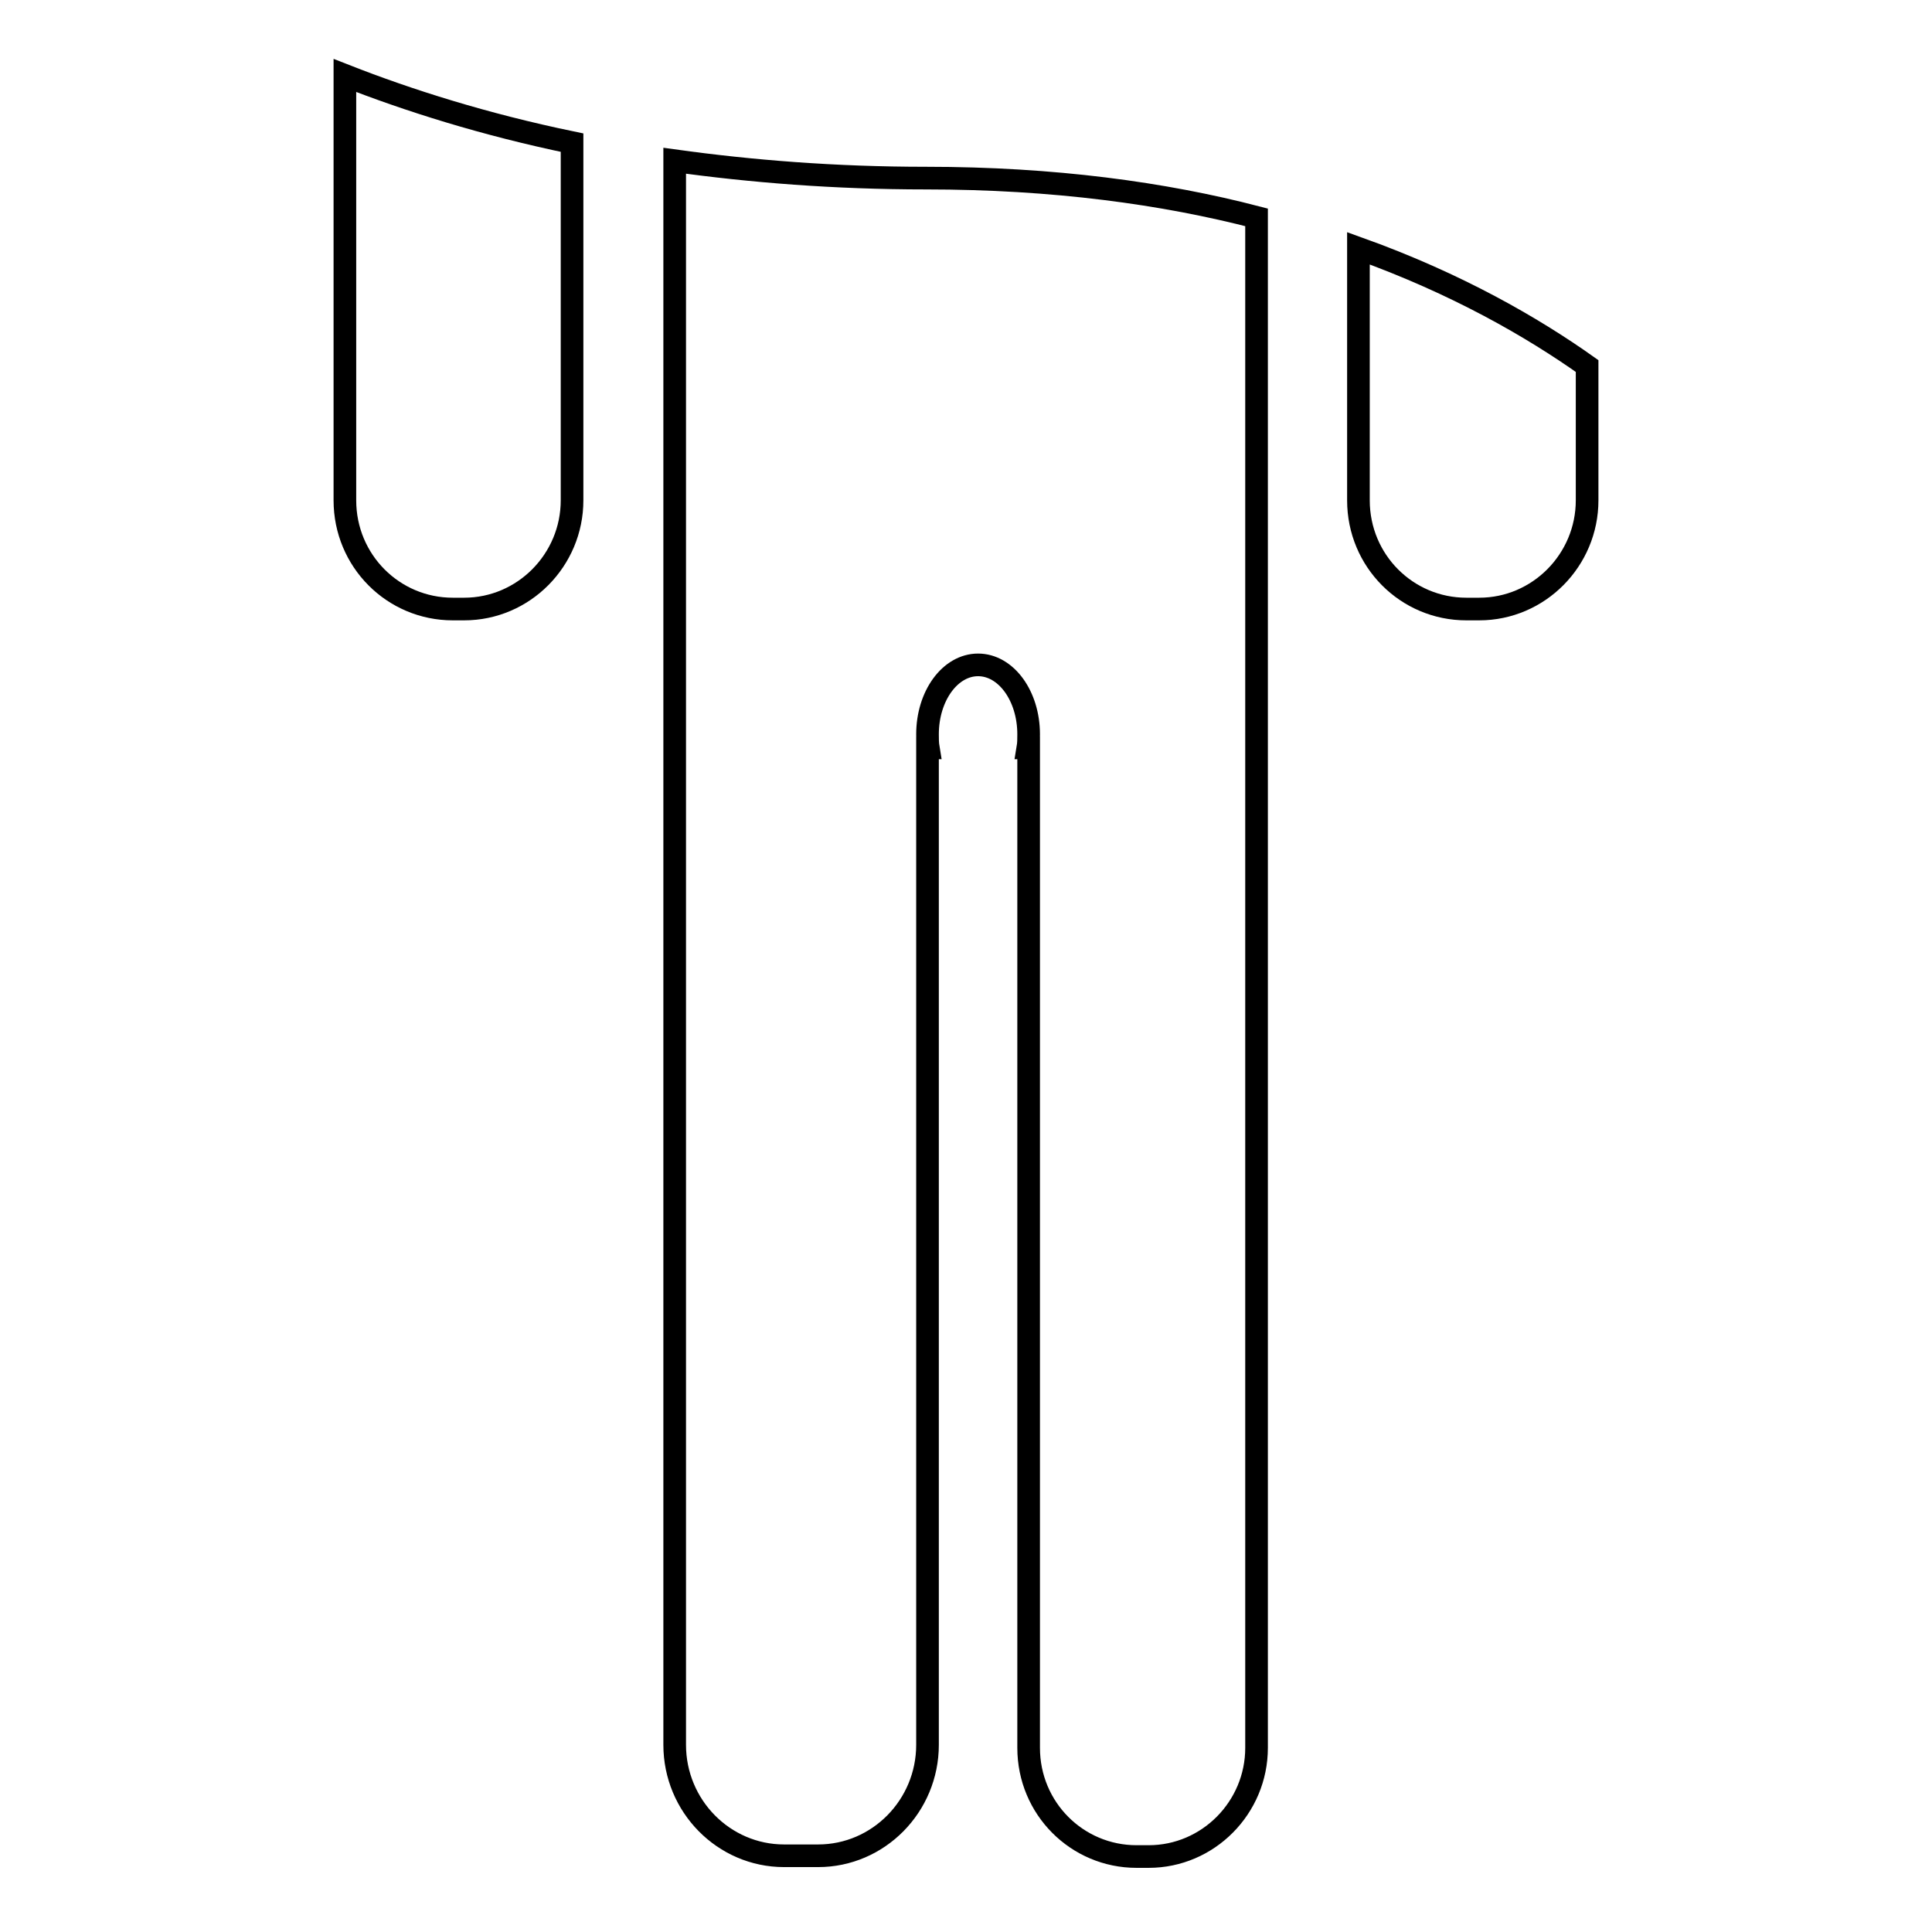 <?xml version="1.0" encoding="utf-8"?>
<!-- Svg Vector Icons : http://www.onlinewebfonts.com/icon -->
<!DOCTYPE svg PUBLIC "-//W3C//DTD SVG 1.1//EN" "http://www.w3.org/Graphics/SVG/1.1/DTD/svg11.dtd">
<svg version="1.1" xmlns="http://www.w3.org/2000/svg" xmlns:xlink="http://www.w3.org/1999/xlink" x="0px" y="0px" viewBox="0 0 256 256" enable-background="new 0 0 256 256" xml:space="preserve">
<g><g><path stroke-width="3" fill-opacity="0" stroke="#000000"  d="M122.7,23.6c-12.1,0-23.2-0.9-33.3-2.3V99l0,0c0,0,0,0,0,0v132.2c0,8.1,6.5,14.7,14.5,14.7h4.5c8,0,14.5-6.6,14.5-14.7V99.1c0,0,0,0,0,0h0.1c-0.1-0.6-0.1-1.2-0.1-1.8c0-5.1,3-9.2,6.7-9.2c3.7,0,6.7,4.1,6.7,9.2c0,0.6,0,1.2-0.1,1.8h0.1v132.5c0,8,6.4,14.4,14.3,14.4h1.6c7.9,0,14.3-6.5,14.3-14.4V99v-0.2v-70C154.2,25.6,139.6,23.6,122.7,23.6z"/><path stroke-width="3" fill-opacity="0" stroke="#000000"  d="M45.7,10v56.3c0,8,6.4,14.4,14.3,14.4h1.5c7.9,0,14.3-6.5,14.3-14.4V18.9C64.2,16.5,54.1,13.3,45.7,10z"/><path stroke-width="3" fill-opacity="0" stroke="#000000"  d="M180,32.9v33.4c0,8,6.4,14.4,14.3,14.4h1.7c7.9,0,14.3-6.5,14.3-14.4V48.5C203.1,43.4,193.1,37.6,180,32.9z"/></g></g>
</svg>